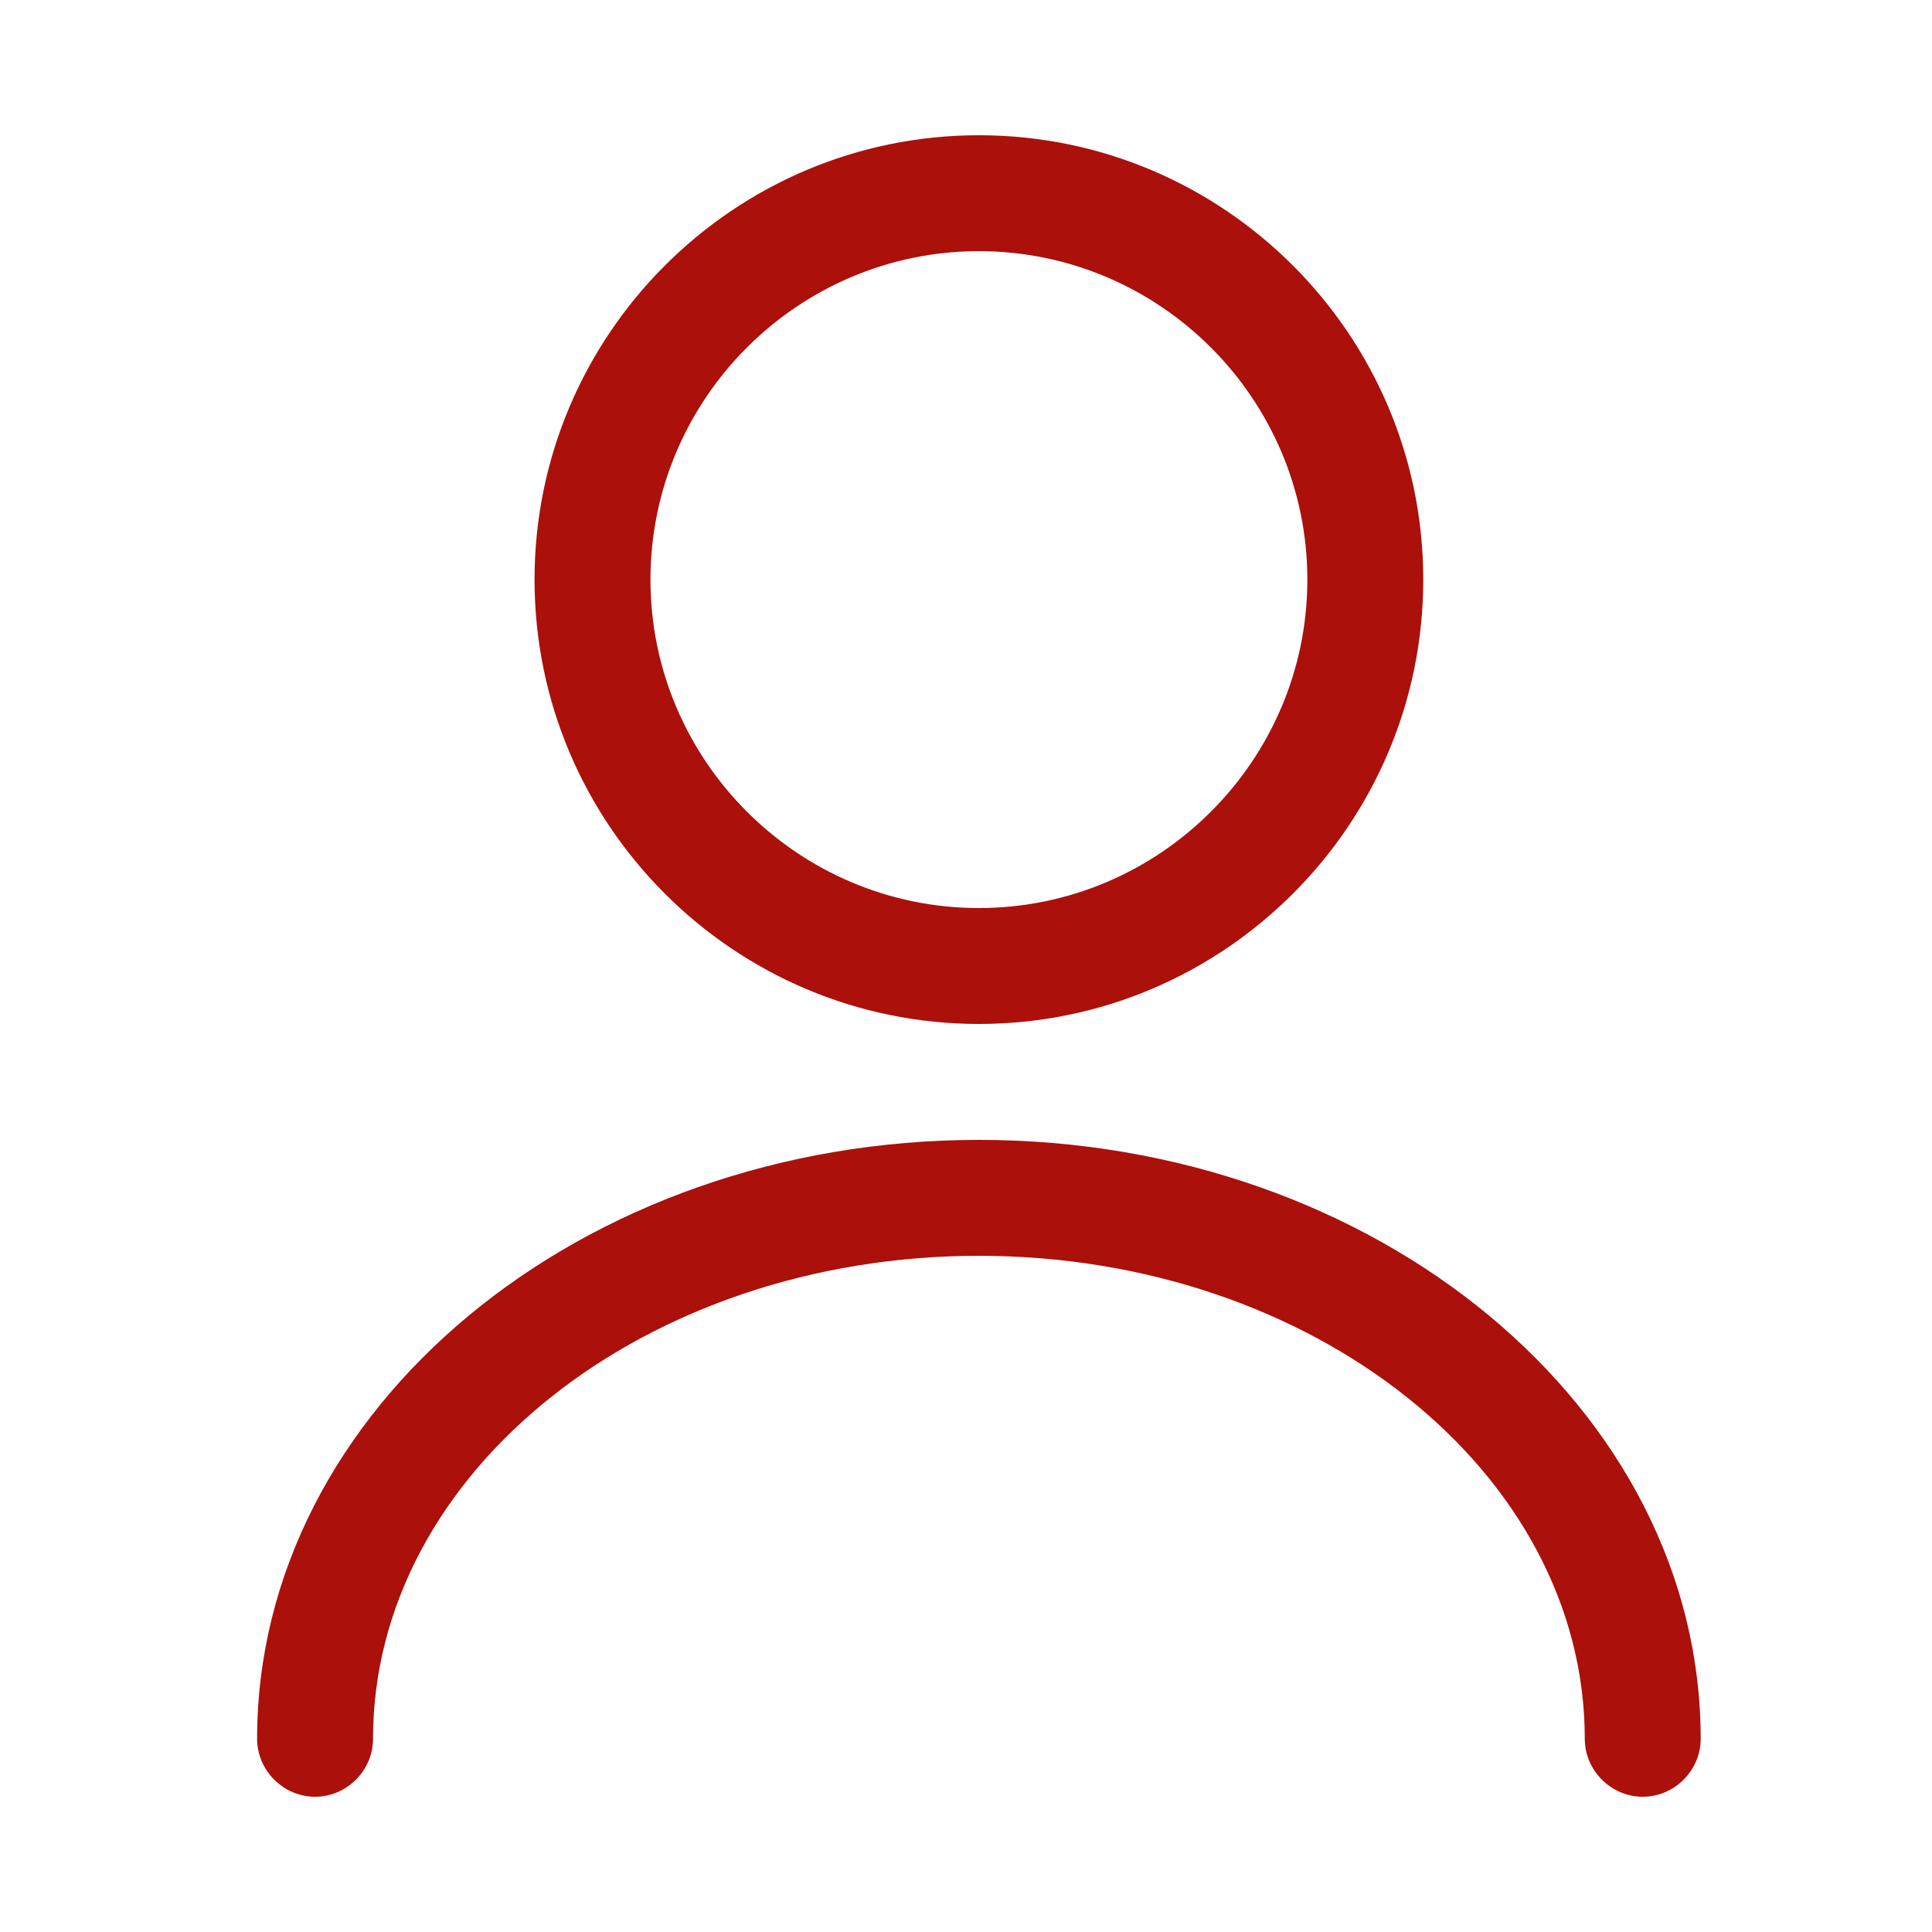 <svg width="25" height="25" viewBox="0 0 25 25" fill="none" xmlns="http://www.w3.org/2000/svg">
<path d="M12.667 13.25C9.497 13.25 6.917 10.67 6.917 7.5C6.917 4.33 9.497 1.75 12.667 1.75C15.837 1.75 18.417 4.33 18.417 7.5C18.417 10.67 15.837 13.25 12.667 13.25ZM12.667 3.25C10.327 3.25 8.417 5.16 8.417 7.5C8.417 9.84 10.327 11.75 12.667 11.75C15.007 11.75 16.917 9.84 16.917 7.5C16.917 5.16 15.007 3.25 12.667 3.25Z" fill="#AB100B"/>
<path d="M21.257 23.25C20.847 23.25 20.507 22.91 20.507 22.5C20.507 19.05 16.987 16.25 12.667 16.25C8.347 16.25 4.827 19.05 4.827 22.5C4.827 22.91 4.487 23.25 4.077 23.25C3.667 23.25 3.327 22.91 3.327 22.5C3.327 18.23 7.517 14.75 12.667 14.75C17.817 14.75 22.007 18.23 22.007 22.5C22.007 22.91 21.667 23.25 21.257 23.25Z" fill="#AB100B"/>
</svg>

